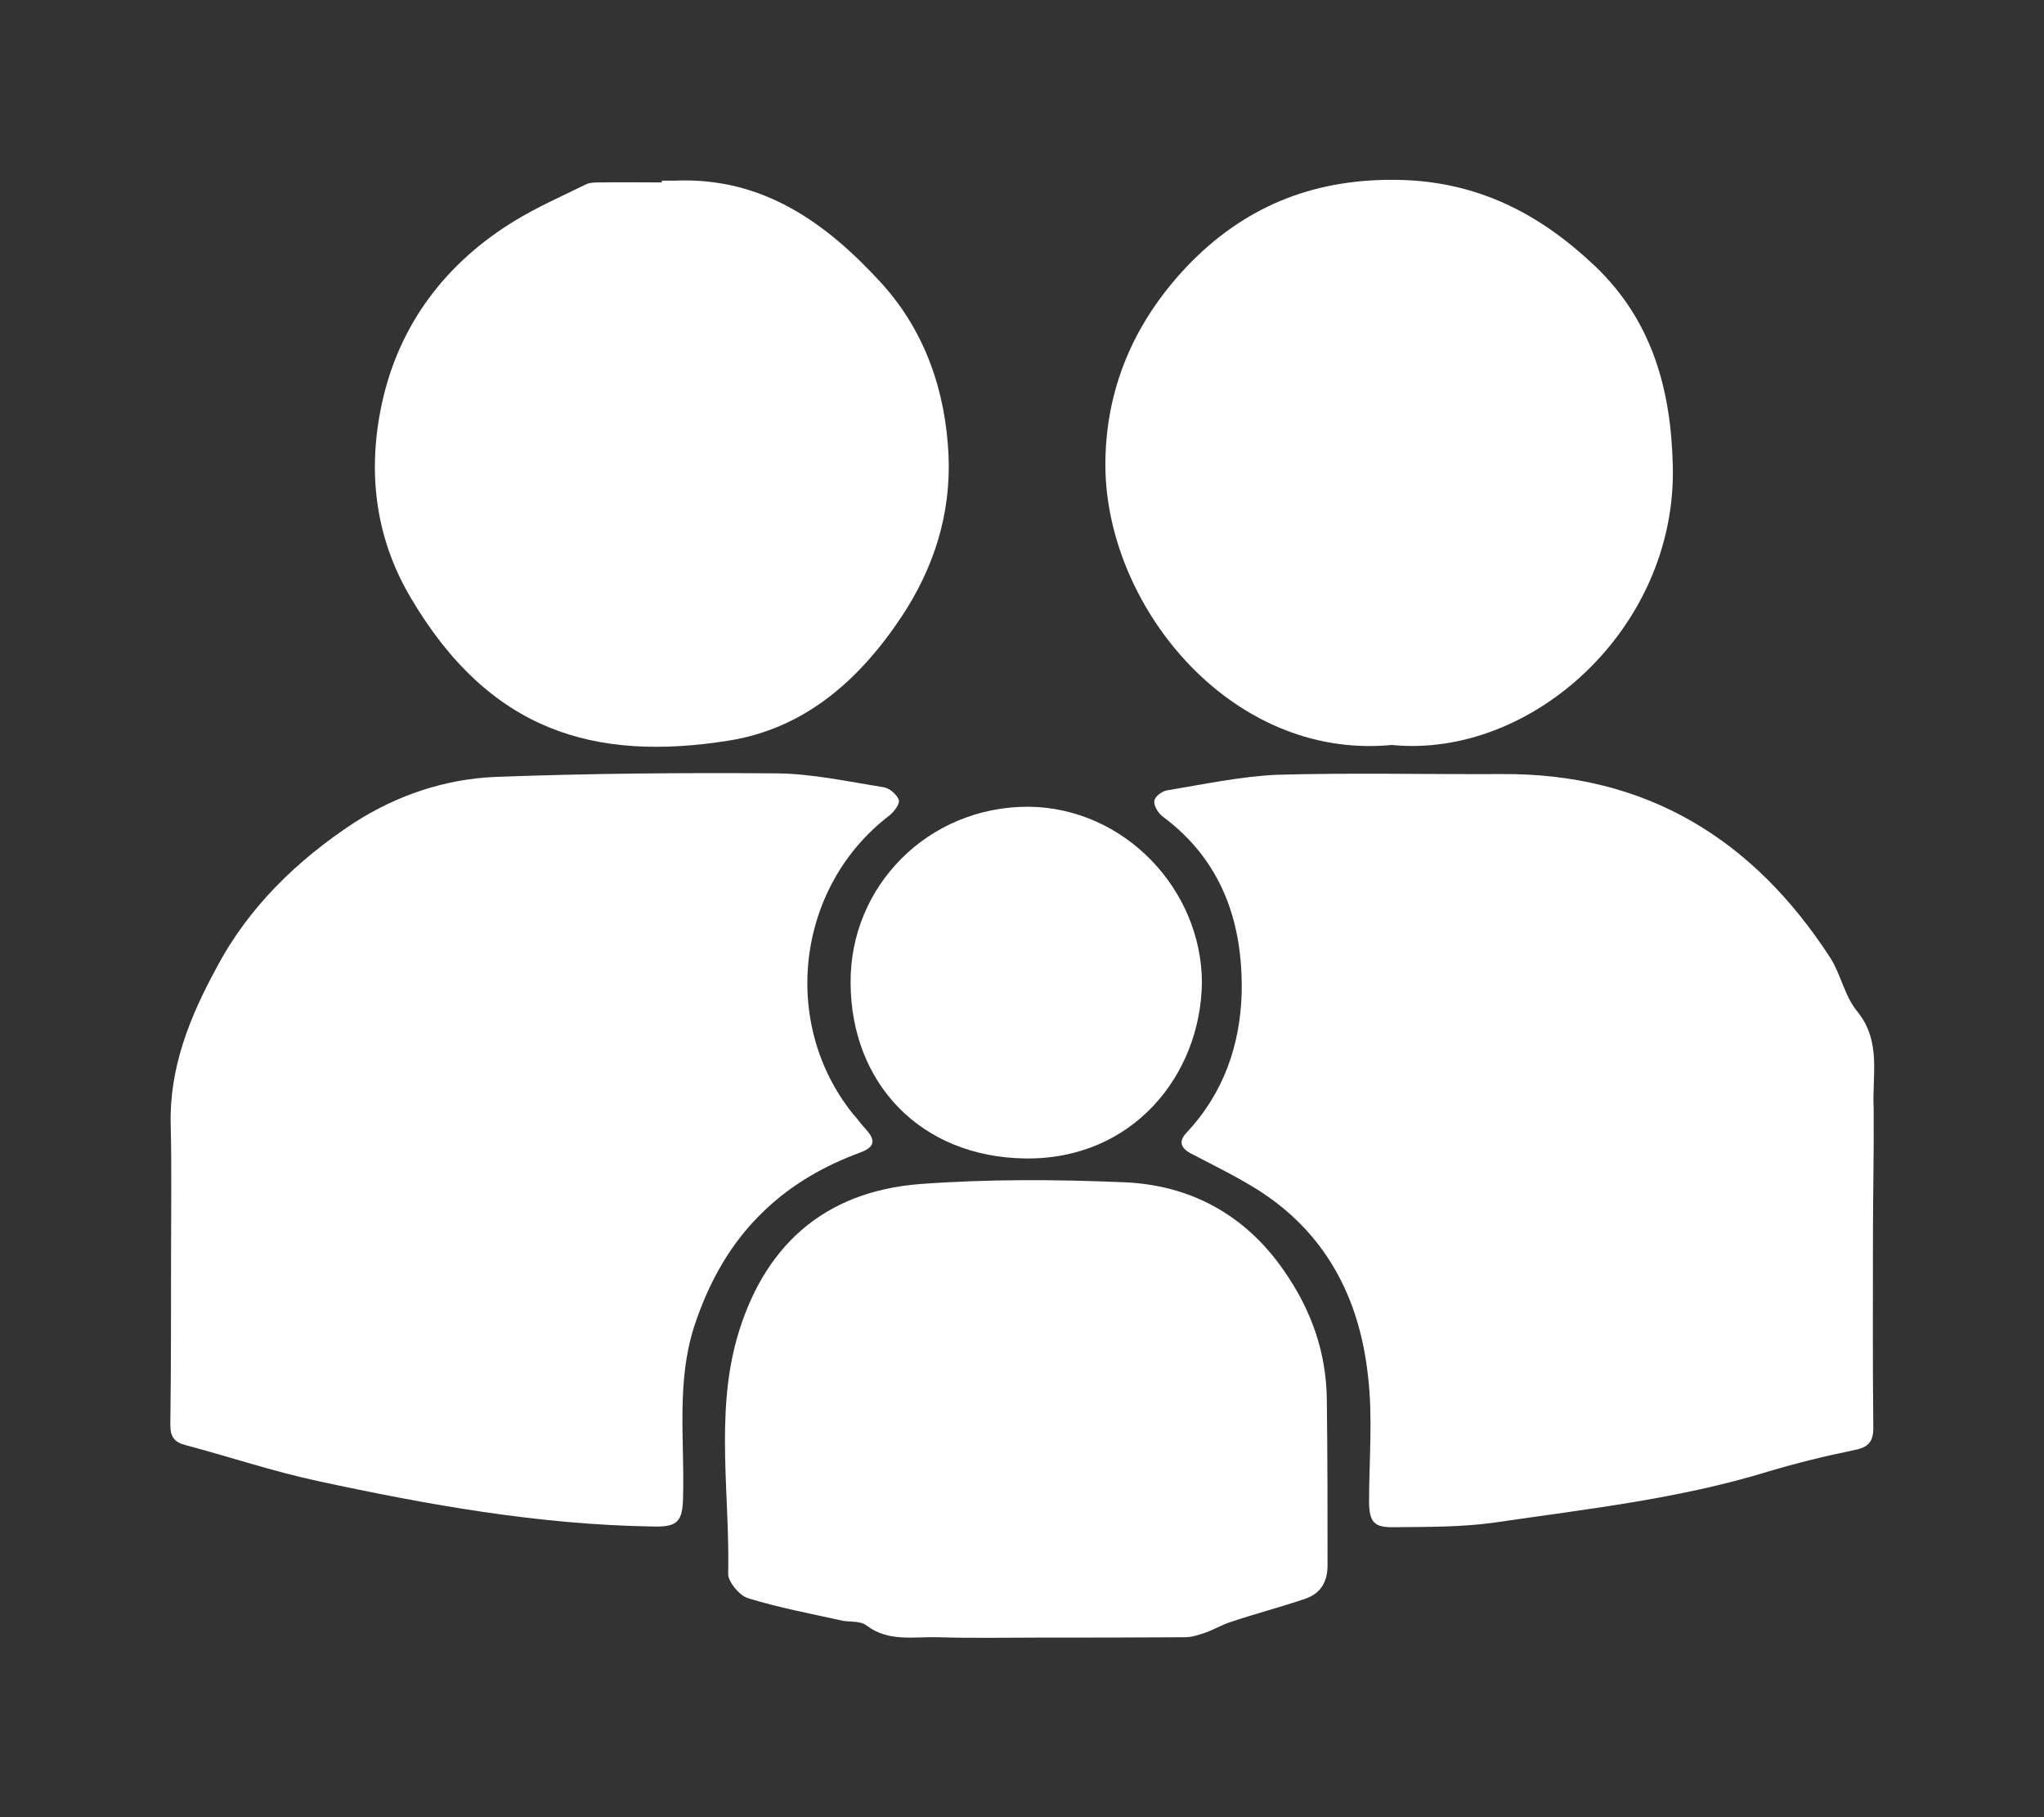 <?xml version="1.0" encoding="utf-8"?>
<!-- Generator: Adobe Illustrator 23.0.2, SVG Export Plug-In . SVG Version: 6.00 Build 0)  -->
<svg version="1.1" id="Layer_1" focusable="false" xmlns="http://www.w3.org/2000/svg" xmlns:xlink="http://www.w3.org/1999/xlink"
	 x="0px" y="0px" viewBox="0 0 576 512" style="enable-background:new 0 0 576 512;" xml:space="preserve">
<rect x="0" y="0" width="576" height="512" fill="#333333" stroke="none"/>
<style type="text/css">
	.st0{fill:#FFFFFF;}
</style>
<g>
	<path class="st0" d="M48.2,353.6c0-12.1,0.2-24.4-0.1-36.7c-0.4-16.1,5.4-30.4,12.8-44c9-17.2,22.9-30.6,38.9-41.1
		c12-7.7,25.5-12.3,39.8-12.9c26.5-1,52.9-1.2,79.3-1c10,0.1,20,2.3,30.1,3.9c1.7,0.3,3.7,2,4.3,3.6c0.3,1.1-1.3,3.3-2.7,4.4
		c-26.2,20-30.8,58.5-10.2,84.1c1.3,1.4,2.3,2.9,3.7,4.4c2.7,3,2.4,4.9-1.6,6.4c-10.1,3.7-19.4,9-27.1,16.4
		c-9.5,9-15.7,20.2-19.8,32.7c-5,15.7-2.7,31.6-3.1,47.6c-0.1,7.3-1.4,8.9-8.6,8.7c-32-0.5-63.3-6.1-94.3-12.8
		c-12.6-2.7-24.8-6.8-37.2-10.1c-3.3-0.8-4.4-2.4-4.4-5.7C48.2,385.6,48.2,369.7,48.2,353.6C48.2,353.6,48.2,353.6,48.2,353.6z"/>
	<path class="st0" d="M527.8,348.7c0,17.7-0.1,35.3,0.1,53.2c0.1,4.4-1.4,5.9-5.5,6.7c-8.3,1.7-16.4,3.7-24.4,6.1
		c-25.2,7.7-51.1,10.5-76.9,14.3c-9.3,1.3-18.8,1.2-28.3,1.3c-5.6,0.1-6.9-1.4-7-7.1c0-11.9,1.1-23.8-0.3-35.5
		c-2.4-22.2-12.1-40.7-31.6-52.8c-6-3.7-12.2-6.7-18.5-10c-2.8-1.6-3.2-3.4-1.1-5.7c10.5-11.1,15.2-24.8,15.6-39.4
		c0.4-19.6-5.4-37.2-22.2-49.7c-1.3-1-2.6-3-2.4-4.4c0-1.2,2.2-2.8,3.5-3c10.3-1.7,20.6-3.9,30.9-4.4c21.2-0.6,42.3-0.1,63.5-0.2
		c40.7-0.3,70.9,18.3,92.6,51.8c3,4.7,4,10.8,7.6,15.1c6.9,8.5,4.1,18.2,4.6,27.3C528.1,324.4,527.8,336.5,527.8,348.7z"/>
	<path class="st0" d="M186.5,50.9c1.3,0,2.3,0,3.6,0c24.8-1.1,42.8,11.9,58.4,29c12.3,13.6,18,30.5,18.8,48.5
		c0.7,16.3-4.1,31.6-13.2,45.3c-11.9,17.9-27.3,31.6-48.9,35c-37.5,5.9-67.3-2.4-89.7-40.7c-10-17.1-11.9-35.7-7.9-54.2
		c4.8-22.4,18.1-39.9,37.8-51.8c6.3-3.8,13.1-6.8,19.6-10c1.2-0.6,2.7-0.6,4-0.6c5.9-0.1,11.6,0,17.5,0
		C186.5,51.1,186.5,51,186.5,50.9z"/>
	<path class="st0" d="M392.2,209.9c-45.8,4.4-81.3-40-80.7-80c0.3-21.9,9-40.7,24.4-56.3c16.2-16.2,35.6-23.5,58.9-22.9
		c22,0.6,39.3,9.7,54.6,24.2c16.1,15.3,21.5,34.7,22,56.4C472.5,177,431.6,213.8,392.2,209.9z"/>
	<path class="st0" d="M293.3,461.4c-9.6,0-19.3,0.2-28.9-0.1c-6.8-0.2-14,1.4-20.2-3.3c-1.6-1.3-4.4-1-6.5-1.3
		c-9-2-18.2-3.7-26.9-6.4c-2.4-0.7-5.6-4.6-5.6-6.8c0.5-22-3.6-44.6,2.4-66.2c7.3-25.8,24.2-41.6,51.8-43.7
		c18.9-1.4,38.1-1.3,57.1-0.5c18.8,0.7,34.4,9.1,45.3,24.9c7.7,11,12,23.1,12.1,36.5c0.2,15.5,0.2,30.9,0.2,46.5
		c0,4.7-1.9,8-6.4,9.5c-6.8,2.3-13.7,4.1-20.6,6.4c-2.6,0.8-4.9,2.2-7.4,3.1c-1.8,0.6-3.8,1.3-5.7,1.3
		C320.5,461.4,306.9,461.4,293.3,461.4C293.3,461.3,293.3,461.3,293.3,461.4z"/>
	<path class="st0" d="M338.7,276.8c-0.3,26-19.4,50-49.8,49.6c-29.5-0.4-49.1-21.2-49.2-49.5c-0.2-27.2,21.8-49.7,50.2-49.6
		C316.9,227.6,338.6,250.6,338.7,276.8z"/>
</g>
</svg>
